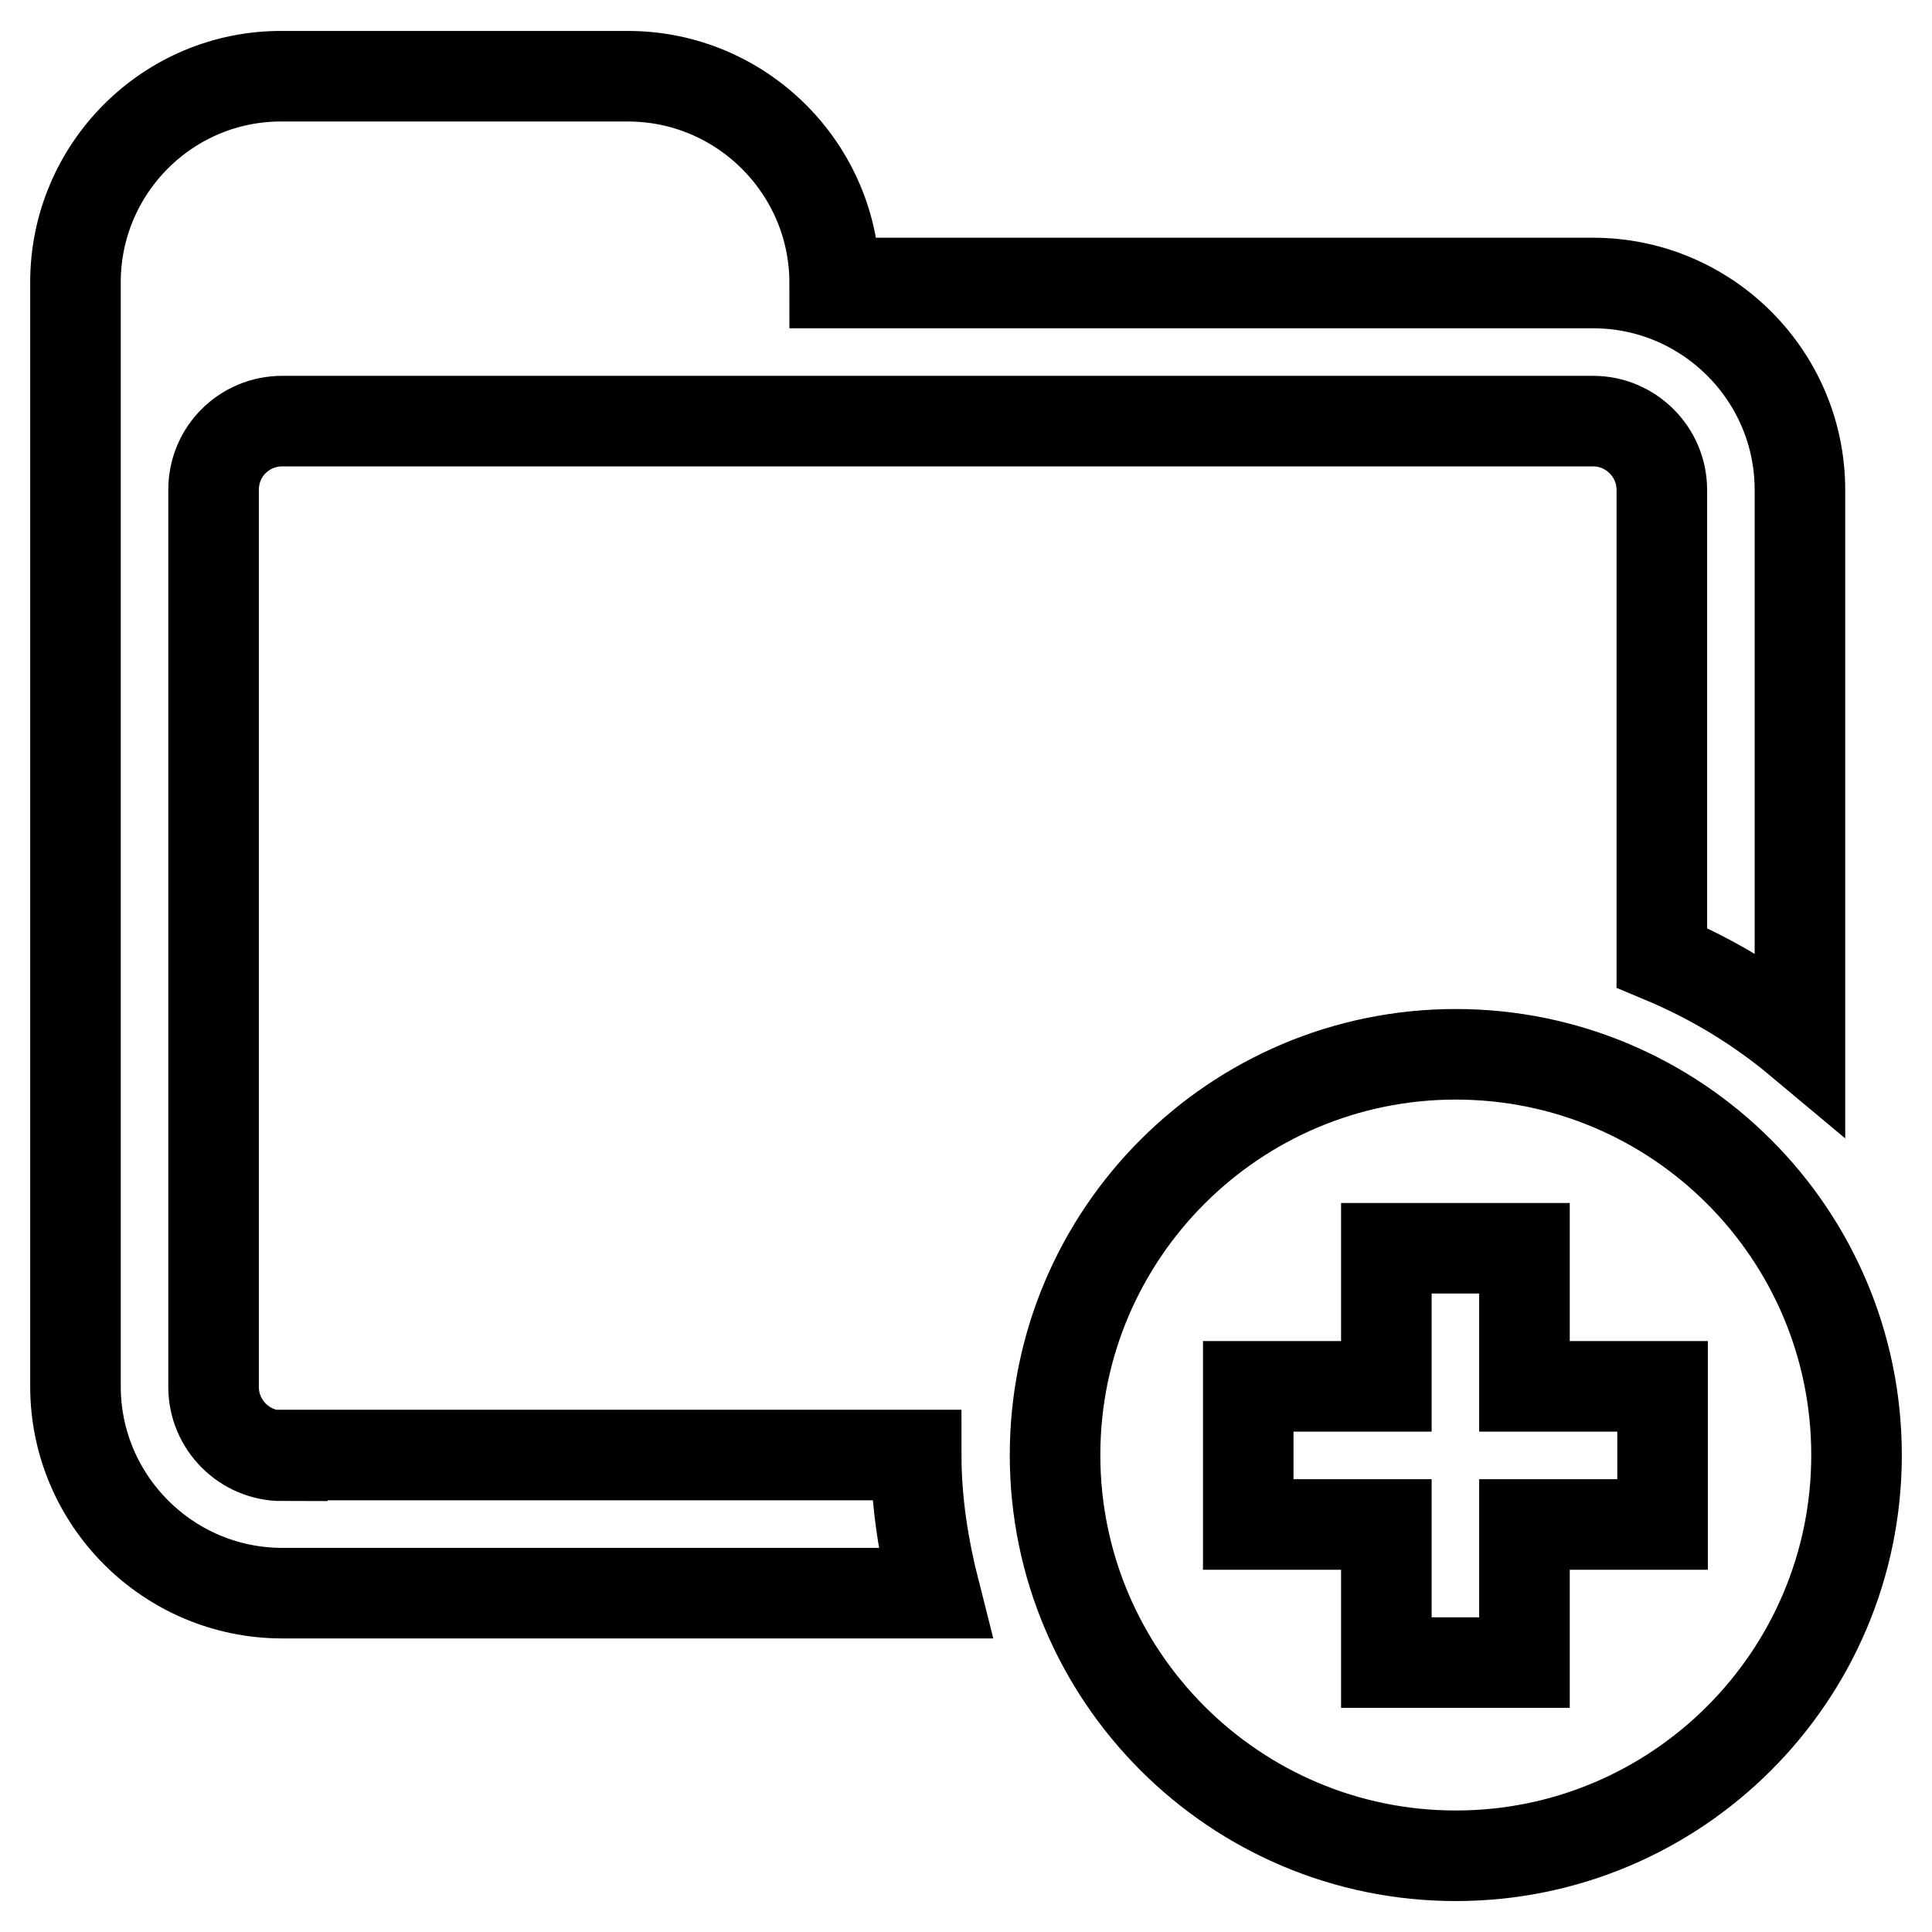 <?xml version="1.0" encoding="utf-8"?>
<!-- Svg Vector Icons : http://www.onlinewebfonts.com/icon -->
<!DOCTYPE svg PUBLIC "-//W3C//DTD SVG 1.1//EN" "http://www.w3.org/Graphics/SVG/1.1/DTD/svg11.dtd">
<svg version="1.1" xmlns="http://www.w3.org/2000/svg" xmlns:xlink="http://www.w3.org/1999/xlink" x="0px" y="0px" viewBox="0 0 256 256" enable-background="new 0 0 256 256" xml:space="preserve">
<g> <path stroke-width="12" fill-opacity="0" stroke="#000000"  d="M37.4,192.9c-5,0-9.1-4.1-9.1-9.1V64.9c0-5.1,4.1-9.1,9.1-9.1h173.7c5,0,9.1,4.1,9.1,9.1v62 c6.7,2.8,12.8,6.5,18.3,11.1V64.9c0-15.1-12.3-27.4-27.4-27.4H110.6c0-15.1-12.3-27.4-27.4-27.4H37.4C22.3,10,10,22.3,10,37.4v27.1 c0,0.1,0,0.2,0,0.3v118.9c0,15.1,12.3,27.4,27.4,27.4h86.5c-1.5-5.9-2.5-12-2.5-18.3H37.4z M192.9,139.7 c-29.3,0-53.1,23.8-53.1,53.1s23.8,53.1,53.1,53.1c29.3,0,53.1-23.8,53.1-53.1S222.2,139.7,192.9,139.7z M220.3,202H202v18.3h-18.3 V202h-18.3v-18.3h18.3v-18.3H202v18.3h18.3V202z"/></g>
</svg>